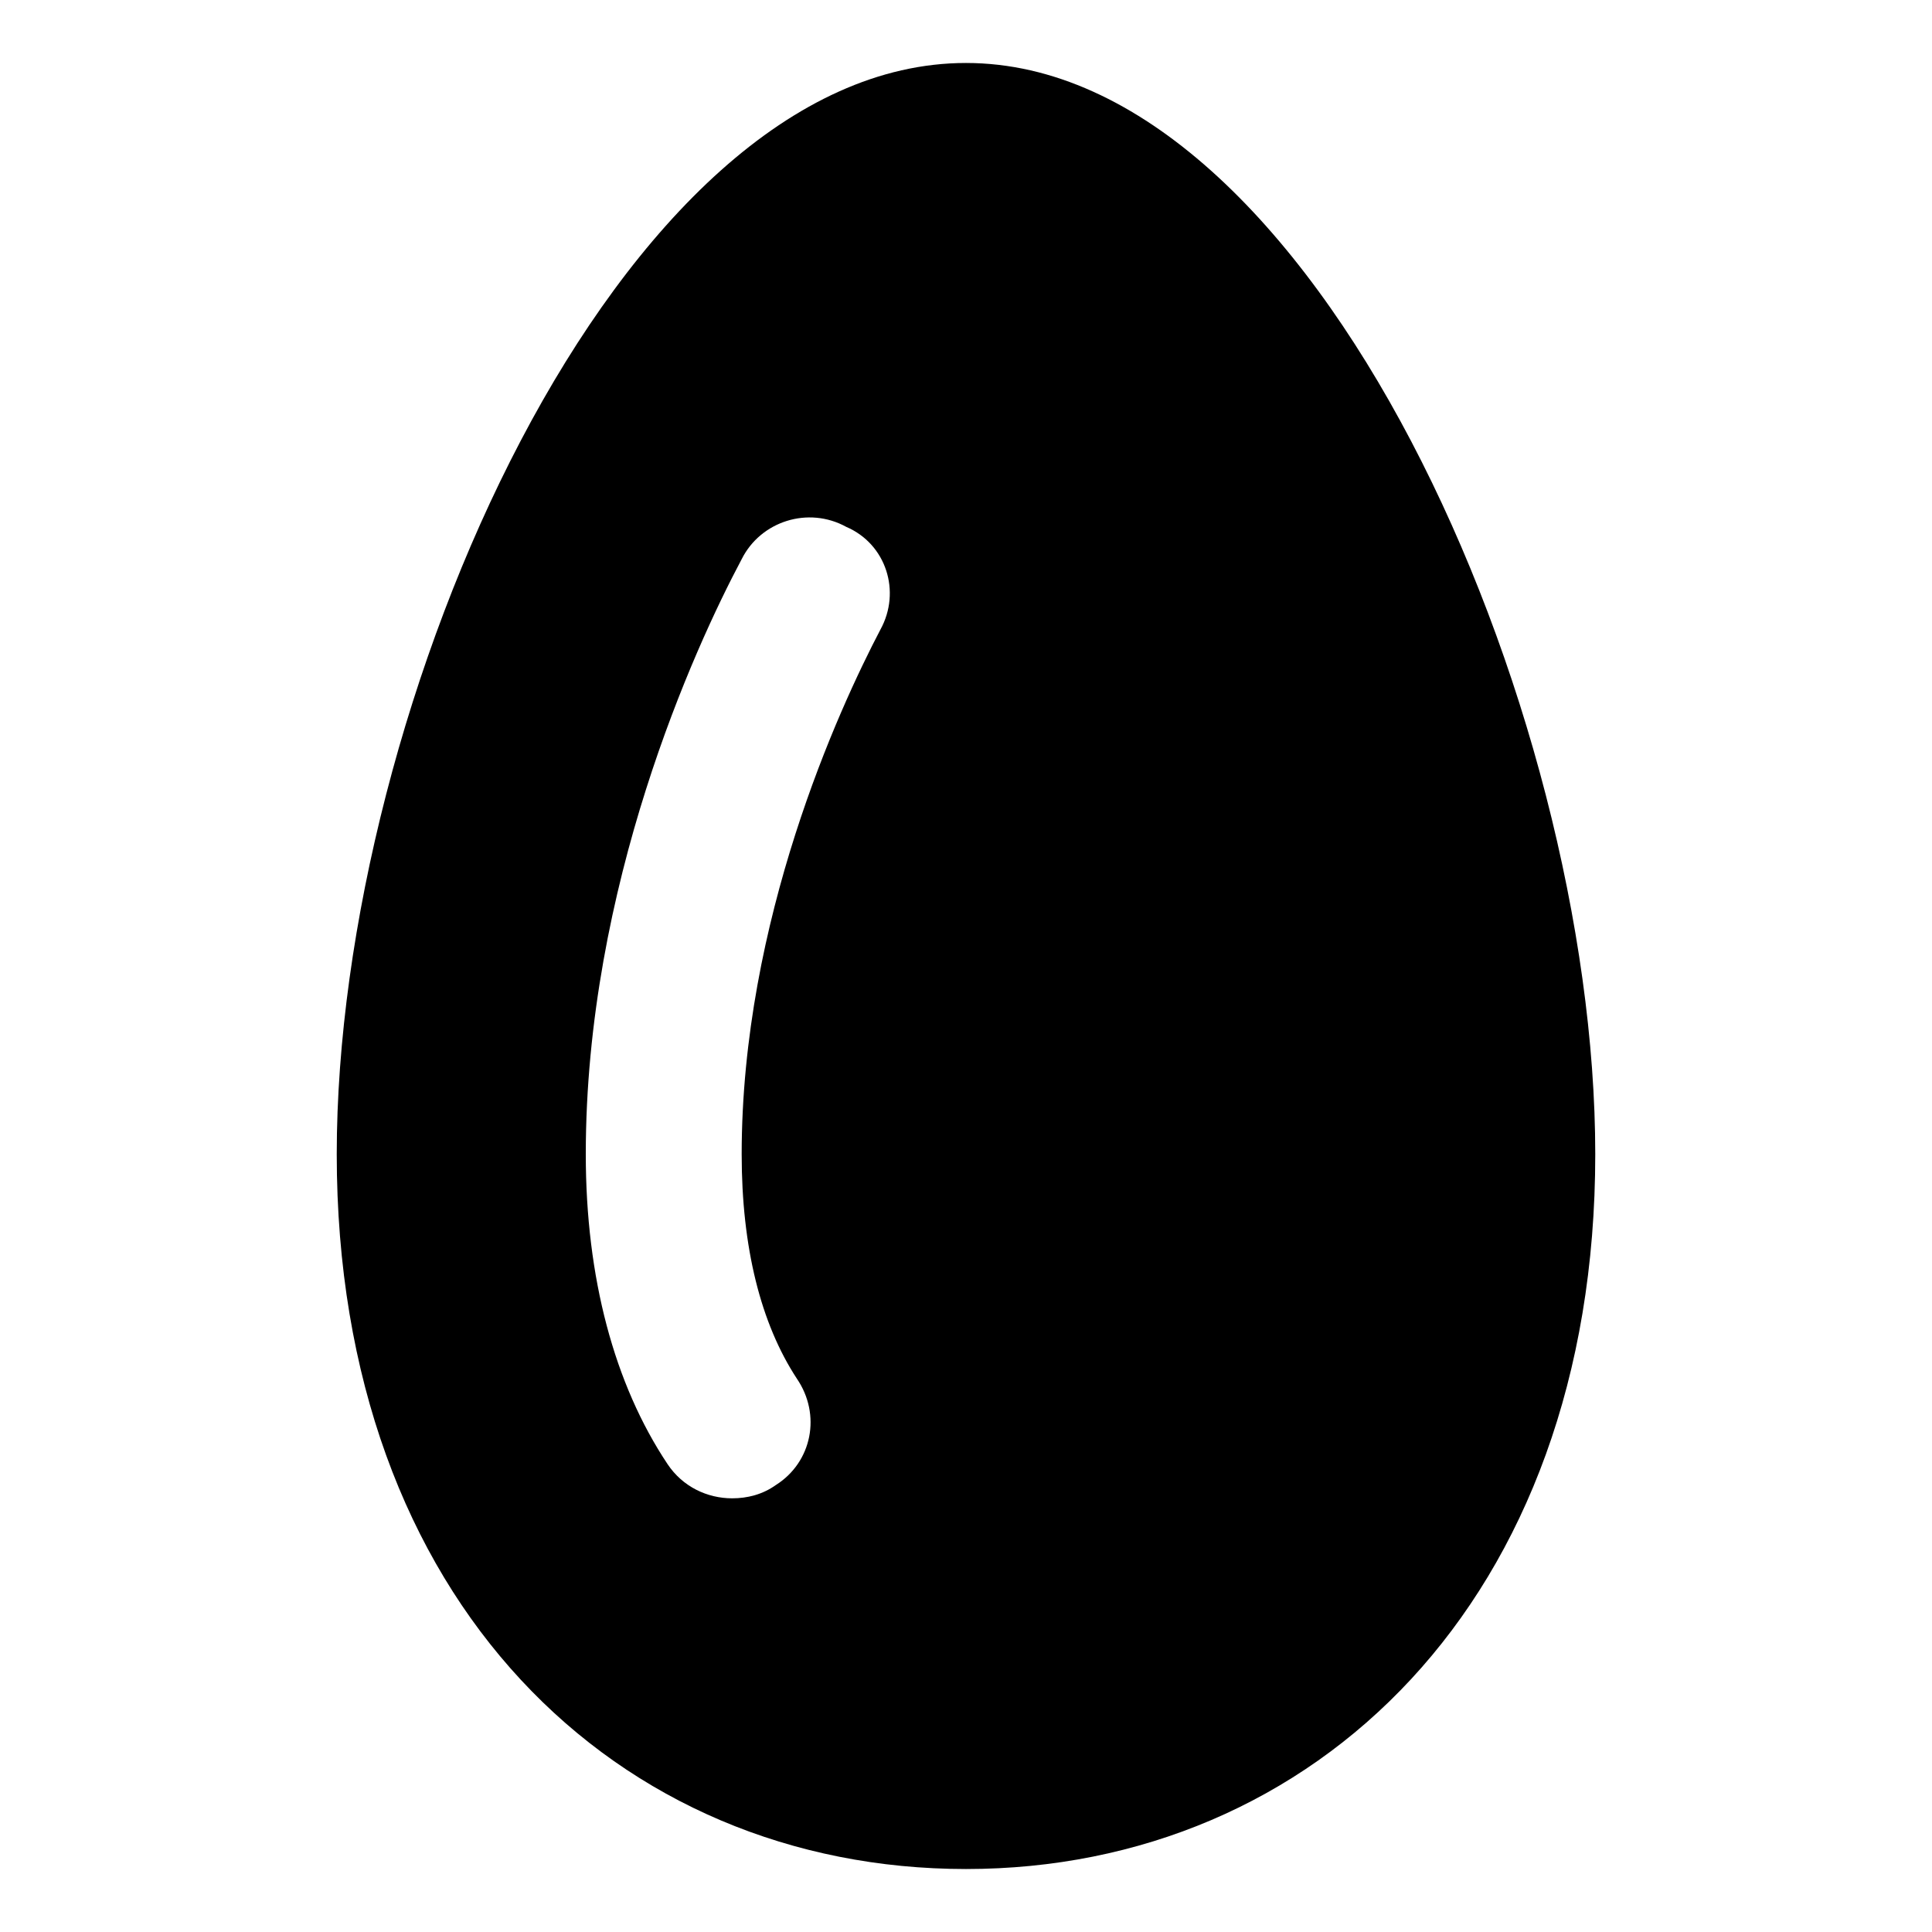 <?xml version="1.0" encoding="UTF-8"?>
<!-- Uploaded to: ICON Repo, www.svgrepo.com, Generator: ICON Repo Mixer Tools -->
<svg fill="#000000" width="800px" height="800px" version="1.1" viewBox="144 144 512 512" xmlns="http://www.w3.org/2000/svg">
 <path d="m400 160.69c-92.195 0-166.76 170.29-166.76 289.19s74.562 189.43 166.76 189.43c92.195 0 166.76-71.039 166.76-189.43-0.004-118.39-74.566-289.19-166.76-289.19zm-22.672 150.14c-11.082 21.16-36.777 77.082-36.777 139.05 0 24.688 5.039 44.84 14.609 59.449 6.551 9.574 4.031 22.168-5.543 28.215-3.527 2.519-7.559 3.527-11.586 3.527-6.551 0-13.098-3.023-17.129-9.07-14.105-21.16-21.664-49.375-21.664-82.121 0-71.039 28.719-134.01 41.312-157.69 5.039-10.078 17.633-14.105 27.711-8.566 10.578 4.535 14.605 17.129 9.066 27.207z"/>
</svg>